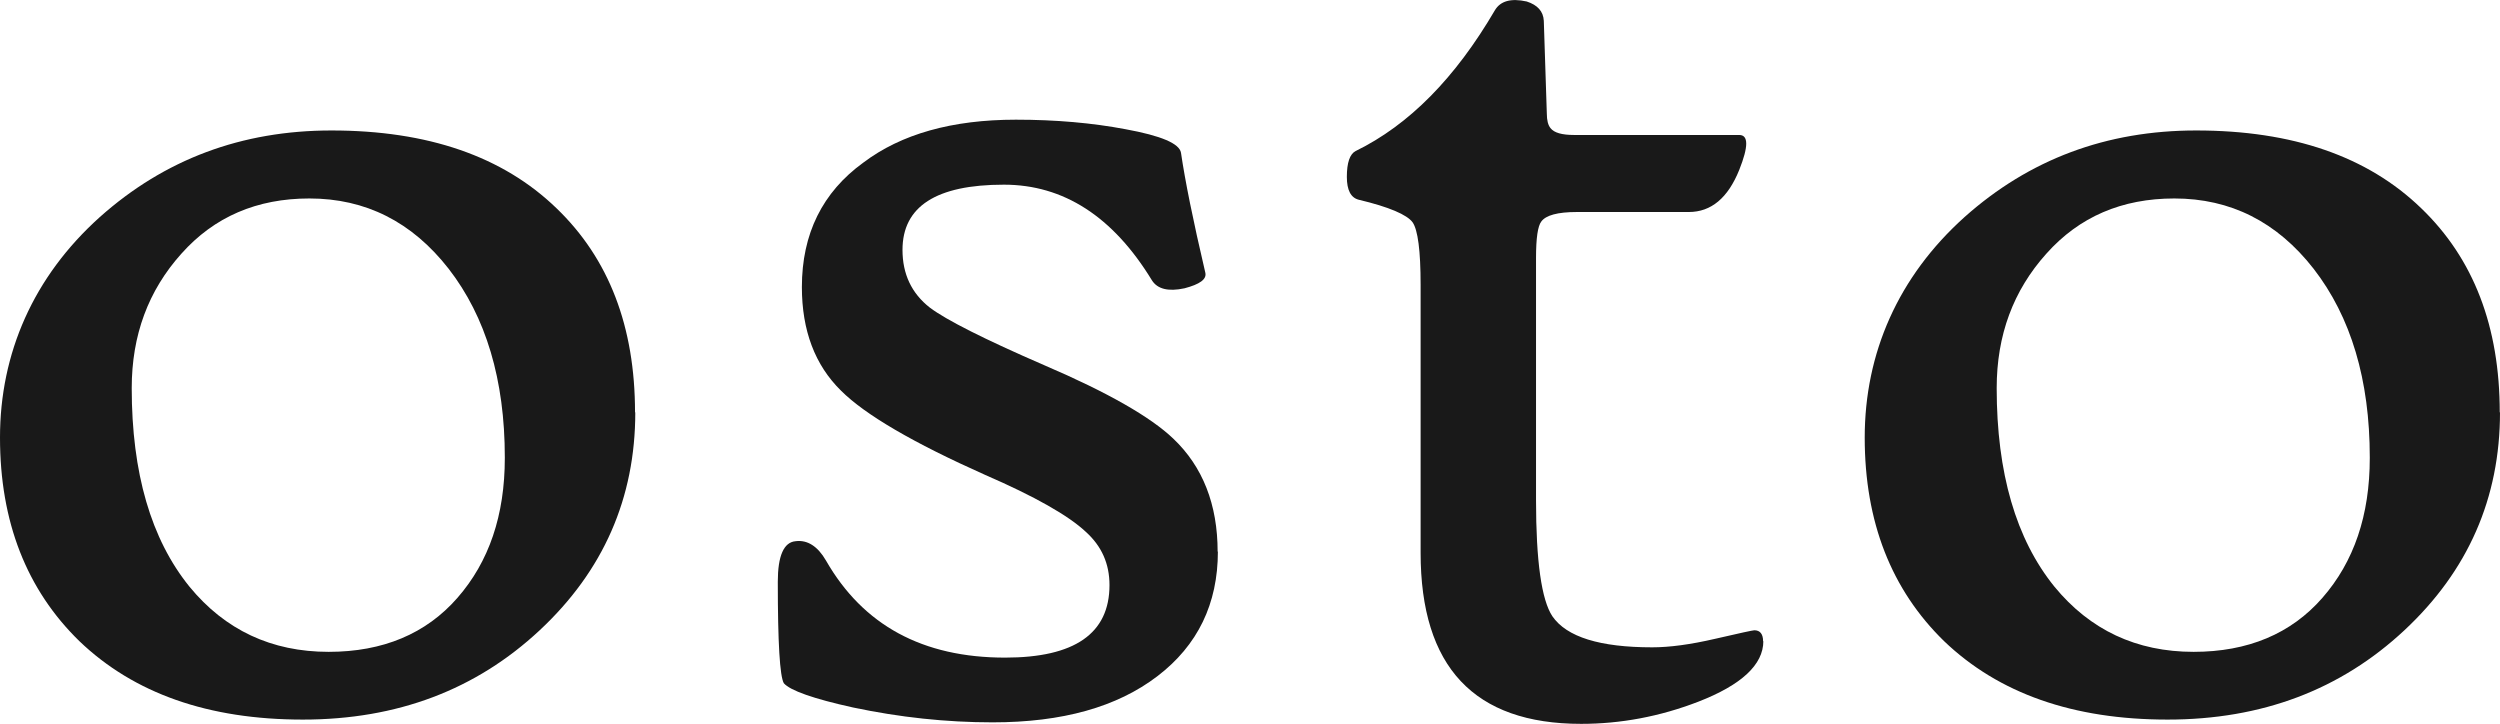 <?xml version="1.0" encoding="UTF-8"?>
<svg xmlns="http://www.w3.org/2000/svg" id="_레이어_2" data-name="레이어 2" viewBox="0 0 99.64 28.85">
  <defs>
    <style>
      .cls-1 {
        fill: #191919;
      }
    </style>
  </defs>
  <g id="_레이어_1-2" data-name="레이어 1">
    <g>
      <path class="cls-1" d="M25.32,16.43c0,3.42-1.27,6.32-3.81,8.69-2.54,2.37-5.68,3.56-9.44,3.56s-6.73-1.04-8.91-3.13c-2.1-2.05-3.16-4.75-3.16-8.11s1.33-6.41,3.98-8.79c2.58-2.3,5.65-3.45,9.23-3.45,3.84,0,6.83,1.03,8.97,3.1,2.09,2.01,3.13,4.72,3.13,8.14ZM20.12,18.23c0-3.09-.75-5.6-2.24-7.52-1.46-1.87-3.31-2.8-5.55-2.8-2.09,0-3.79.73-5.1,2.2-1.32,1.47-1.98,3.25-1.98,5.36,0,3.38.77,6.02,2.3,7.91,1.42,1.73,3.27,2.6,5.55,2.6,2.16,0,3.88-.72,5.13-2.15,1.26-1.44,1.89-3.29,1.89-5.58Z"></path>
      <path class="cls-1" d="M48.54,21.98c0,2.08-.8,3.74-2.41,4.97s-3.79,1.84-6.57,1.84c-1.85,0-3.7-.2-5.55-.59-1.59-.35-2.52-.68-2.77-.97-.16-.28-.24-1.62-.24-4.04,0-1.04.24-1.58.71-1.62.47-.06.88.2,1.21.77,1.48,2.58,3.85,3.87,7.14,3.87,2.77,0,4.16-.96,4.16-2.89,0-.85-.31-1.55-.94-2.12-.69-.65-2.03-1.41-4.01-2.27-2.87-1.28-4.79-2.4-5.75-3.36-1.04-1.02-1.56-2.4-1.56-4.13,0-2.12.82-3.78,2.45-4.96,1.51-1.14,3.54-1.71,6.08-1.71,1.59,0,3.05.13,4.37.38,1.42.26,2.15.57,2.21.94.16,1.1.48,2.69.97,4.78.06.26-.22.46-.83.62-.65.14-1.08.03-1.3-.32-1.55-2.54-3.52-3.81-5.9-3.81-2.7,0-4.04.87-4.04,2.6,0,.96.36,1.73,1.09,2.3.65.49,2.17,1.26,4.57,2.3,2.52,1.08,4.23,2.06,5.13,2.92,1.18,1.12,1.77,2.63,1.77,4.51Z"></path>
      <path class="cls-1" d="M70.28,25.55c0,.94-.87,1.75-2.6,2.42-1.53.59-3.09.88-4.66.88-4.27,0-6.4-2.27-6.4-6.82v-10.68c0-1.36-.11-2.19-.32-2.49-.22-.3-.93-.61-2.15-.9-.31-.08-.47-.38-.47-.91,0-.57.12-.91.35-1.03,2.13-1.04,3.97-2.91,5.55-5.61.22-.37.64-.49,1.27-.35.43.14.66.39.68.77l.12,3.69c0,.28.05.47.15.59.14.18.45.27.94.27h6.58c.37,0,.37.46,0,1.39-.45,1.12-1.12,1.68-2.01,1.68h-4.46c-.77,0-1.24.13-1.42.38-.14.18-.21.66-.21,1.45v9.65c0,2.44.22,3.98.65,4.63.57.83,1.9,1.24,3.98,1.24.69,0,1.52-.11,2.51-.34s1.51-.34,1.56-.34c.23,0,.35.15.35.44Z"></path>
      <path class="cls-1" d="M99.64,16.43c0,3.42-1.27,6.32-3.81,8.69-2.54,2.37-5.68,3.56-9.44,3.56s-6.73-1.04-8.91-3.13c-2.1-2.05-3.16-4.75-3.16-8.11s1.33-6.41,3.98-8.79c2.58-2.3,5.65-3.45,9.23-3.45,3.84,0,6.83,1.03,8.97,3.1,2.09,2.01,3.13,4.72,3.13,8.14ZM94.45,18.23c0-3.09-.75-5.6-2.24-7.52-1.46-1.87-3.31-2.8-5.55-2.8-2.09,0-3.79.73-5.1,2.2-1.32,1.47-1.98,3.25-1.98,5.36,0,3.38.77,6.02,2.3,7.91,1.42,1.73,3.27,2.6,5.55,2.6,2.16,0,3.88-.72,5.13-2.15,1.26-1.44,1.89-3.29,1.89-5.58Z"></path>
    </g>
  </g>
</svg>
